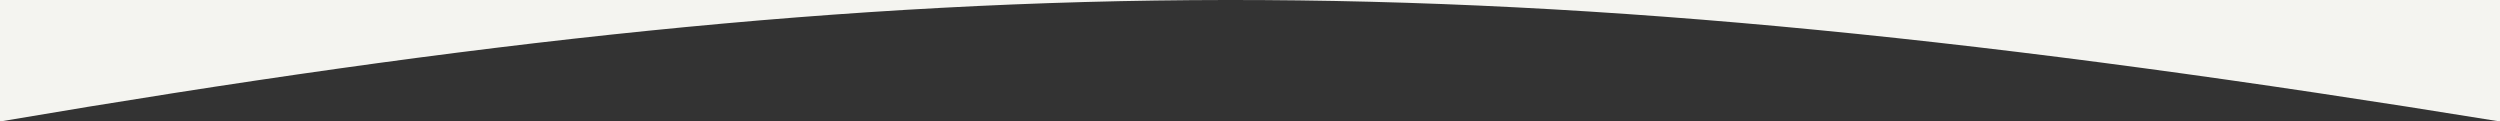 <svg xmlns="http://www.w3.org/2000/svg" id="_&#x30EC;&#x30A4;&#x30E4;&#x30FC;_2" data-name="&#x30EC;&#x30A4;&#x30E4;&#x30FC; 2" viewBox="0 0 1440 69.97"><rect x="0" y="0" width="1440" height="69.97" fill="#333333" stroke="none"/><defs><style>      .cls-1 {        fill: #f4f4f0;      }    </style></defs><g id="_&#x30EC;&#x30A4;&#x30E4;&#x30FC;_1-2" data-name="&#x30EC;&#x30A4;&#x30E4;&#x30FC; 1"><path class="cls-1" d="M0,0v69.97c544.77-92.45,859.74-94.14,1440,0V0H0Z"></path></g></svg>